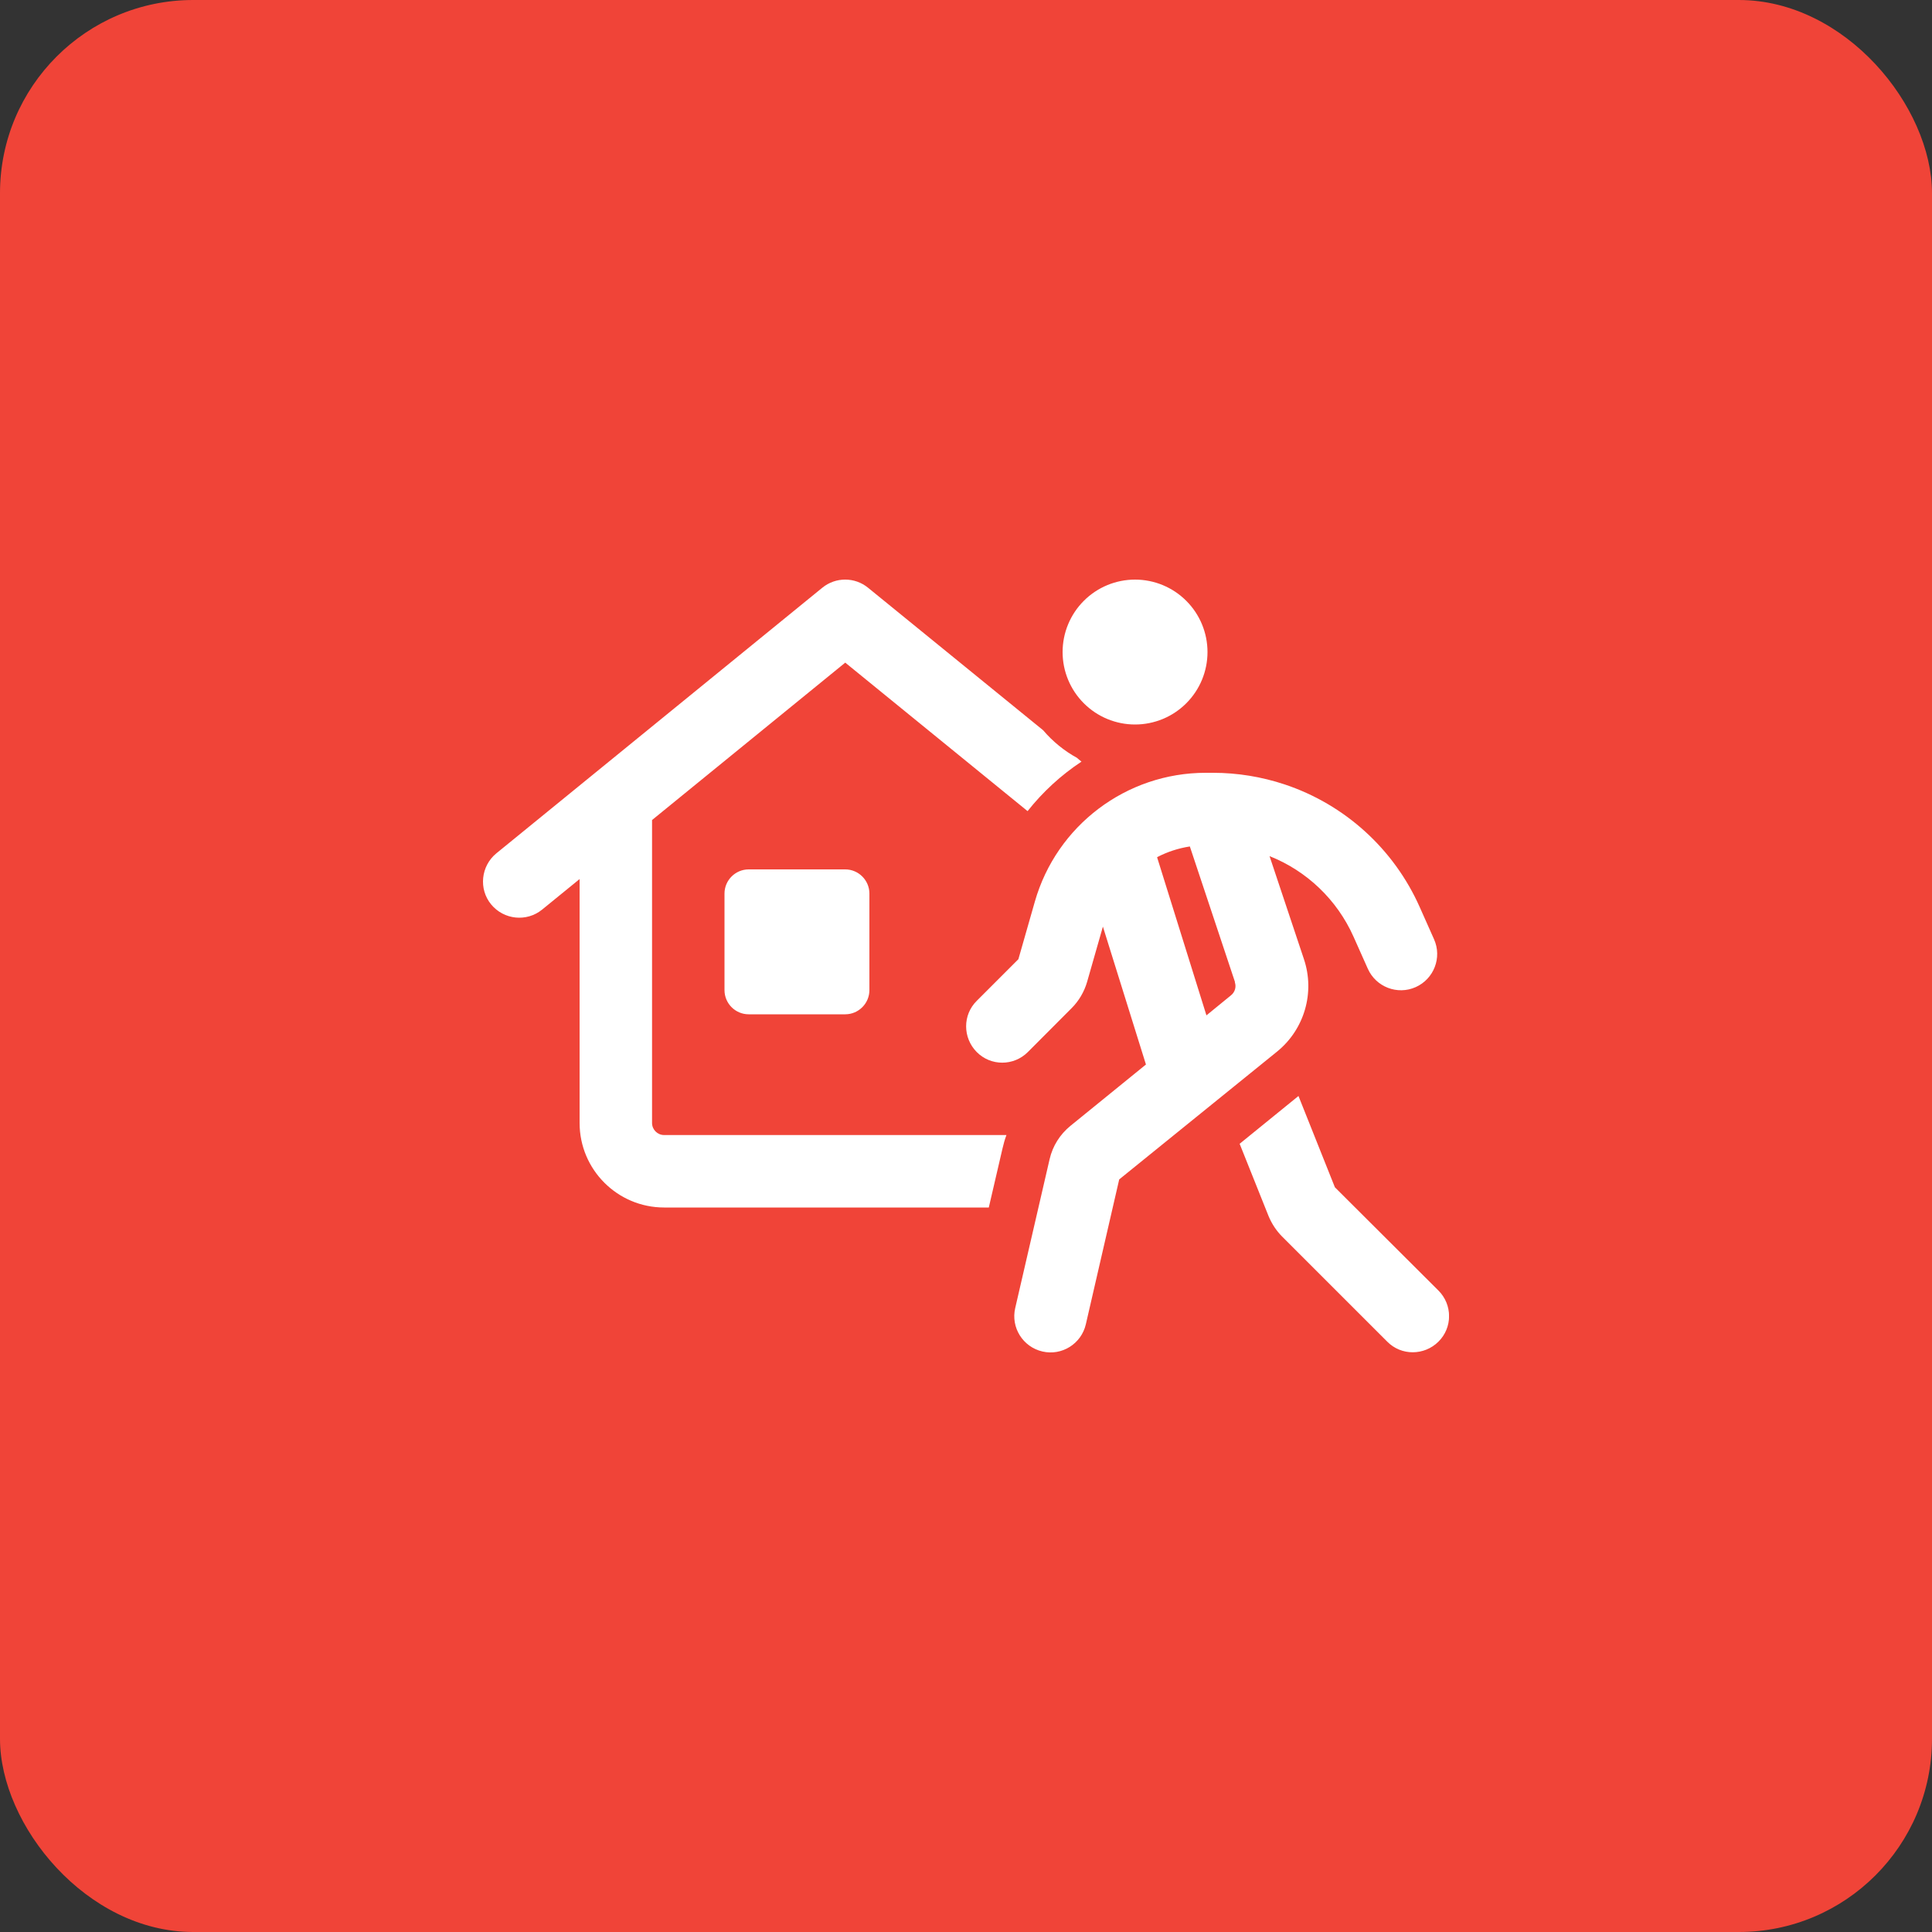 <svg width="80" height="80" viewBox="0 0 80 80" fill="none" xmlns="http://www.w3.org/2000/svg">
<rect x="0" y="0" width="80" height="80" fill="#333333" stroke="none"/>
<rect width="80" height="80" rx="8" fill="#F04438"/>
<g clip-path="url(#clip0_27449_9611)">
<path d="M47 24C47.796 24 48.559 24.316 49.121 24.879C49.684 25.441 50 26.204 50 27C50 27.796 49.684 28.559 49.121 29.121C48.559 29.684 47.796 30 47 30C46.204 30 45.441 29.684 44.879 29.121C44.316 28.559 44 27.796 44 27C44 26.204 44.316 25.441 44.879 24.879C45.441 24.316 46.204 24 47 24ZM51.138 40.663L49.269 35.05C48.788 35.125 48.331 35.275 47.913 35.494C47.919 35.513 47.925 35.538 47.931 35.556L49.956 42.044L50.975 41.212C51.138 41.081 51.2 40.862 51.131 40.669L51.138 40.663ZM47.45 44.075L45.669 38.369L45.013 40.663C44.894 41.069 44.675 41.444 44.375 41.744L42.562 43.562C41.975 44.15 41.025 44.15 40.444 43.562C39.862 42.975 39.856 42.025 40.444 41.444L42.169 39.719L42.85 37.337C43.75 34.181 46.638 32 49.925 32H50.231C51.237 32 52.237 32.163 53.194 32.481C55.688 33.312 57.719 35.156 58.788 37.562L59.381 38.894C59.719 39.65 59.375 40.538 58.619 40.875C57.862 41.212 56.975 40.869 56.638 40.112L56.044 38.781C55.362 37.256 54.112 36.062 52.569 35.45L53.994 39.719C54.456 41.1 54.013 42.625 52.881 43.544L46.344 48.837L44.962 54.837C44.775 55.644 43.969 56.15 43.163 55.962C42.356 55.775 41.85 54.969 42.038 54.163L43.462 48C43.587 47.456 43.888 46.975 44.325 46.619L47.456 44.075H47.45ZM53.769 45.388L55.275 49.163L59.562 53.438C60.15 54.025 60.15 54.975 59.562 55.556C58.975 56.138 58.025 56.144 57.444 55.556L53.087 51.2C52.85 50.962 52.663 50.675 52.531 50.362L51.331 47.362L53.769 45.381V45.388ZM44.6 31.387L44.781 31.538C43.938 32.094 43.181 32.788 42.55 33.587L35 27.438L27 33.956V46.5C27 46.775 27.225 47 27.5 47H41.675C41.606 47.181 41.556 47.362 41.513 47.55L40.944 50H27.5C25.569 50 24 48.431 24 46.5V36.4L22.45 37.663C21.806 38.188 20.863 38.087 20.337 37.45C19.812 36.812 19.913 35.862 20.55 35.337L34.05 24.337C34.6 23.887 35.394 23.887 35.944 24.337L43.194 30.238C43.587 30.7 44.069 31.094 44.606 31.387H44.6ZM30 37C30 36.45 30.45 36 31 36H35C35.55 36 36 36.45 36 37V41C36 41.55 35.55 42 35 42H31C30.45 42 30 41.55 30 41V37Z" fill="white"/>
</g>
<defs>
<clipPath id="clip0_27449_9611">
<rect width="40" height="32" fill="white" transform="translate(20 24)"/>
</clipPath>
</defs>
</svg>

